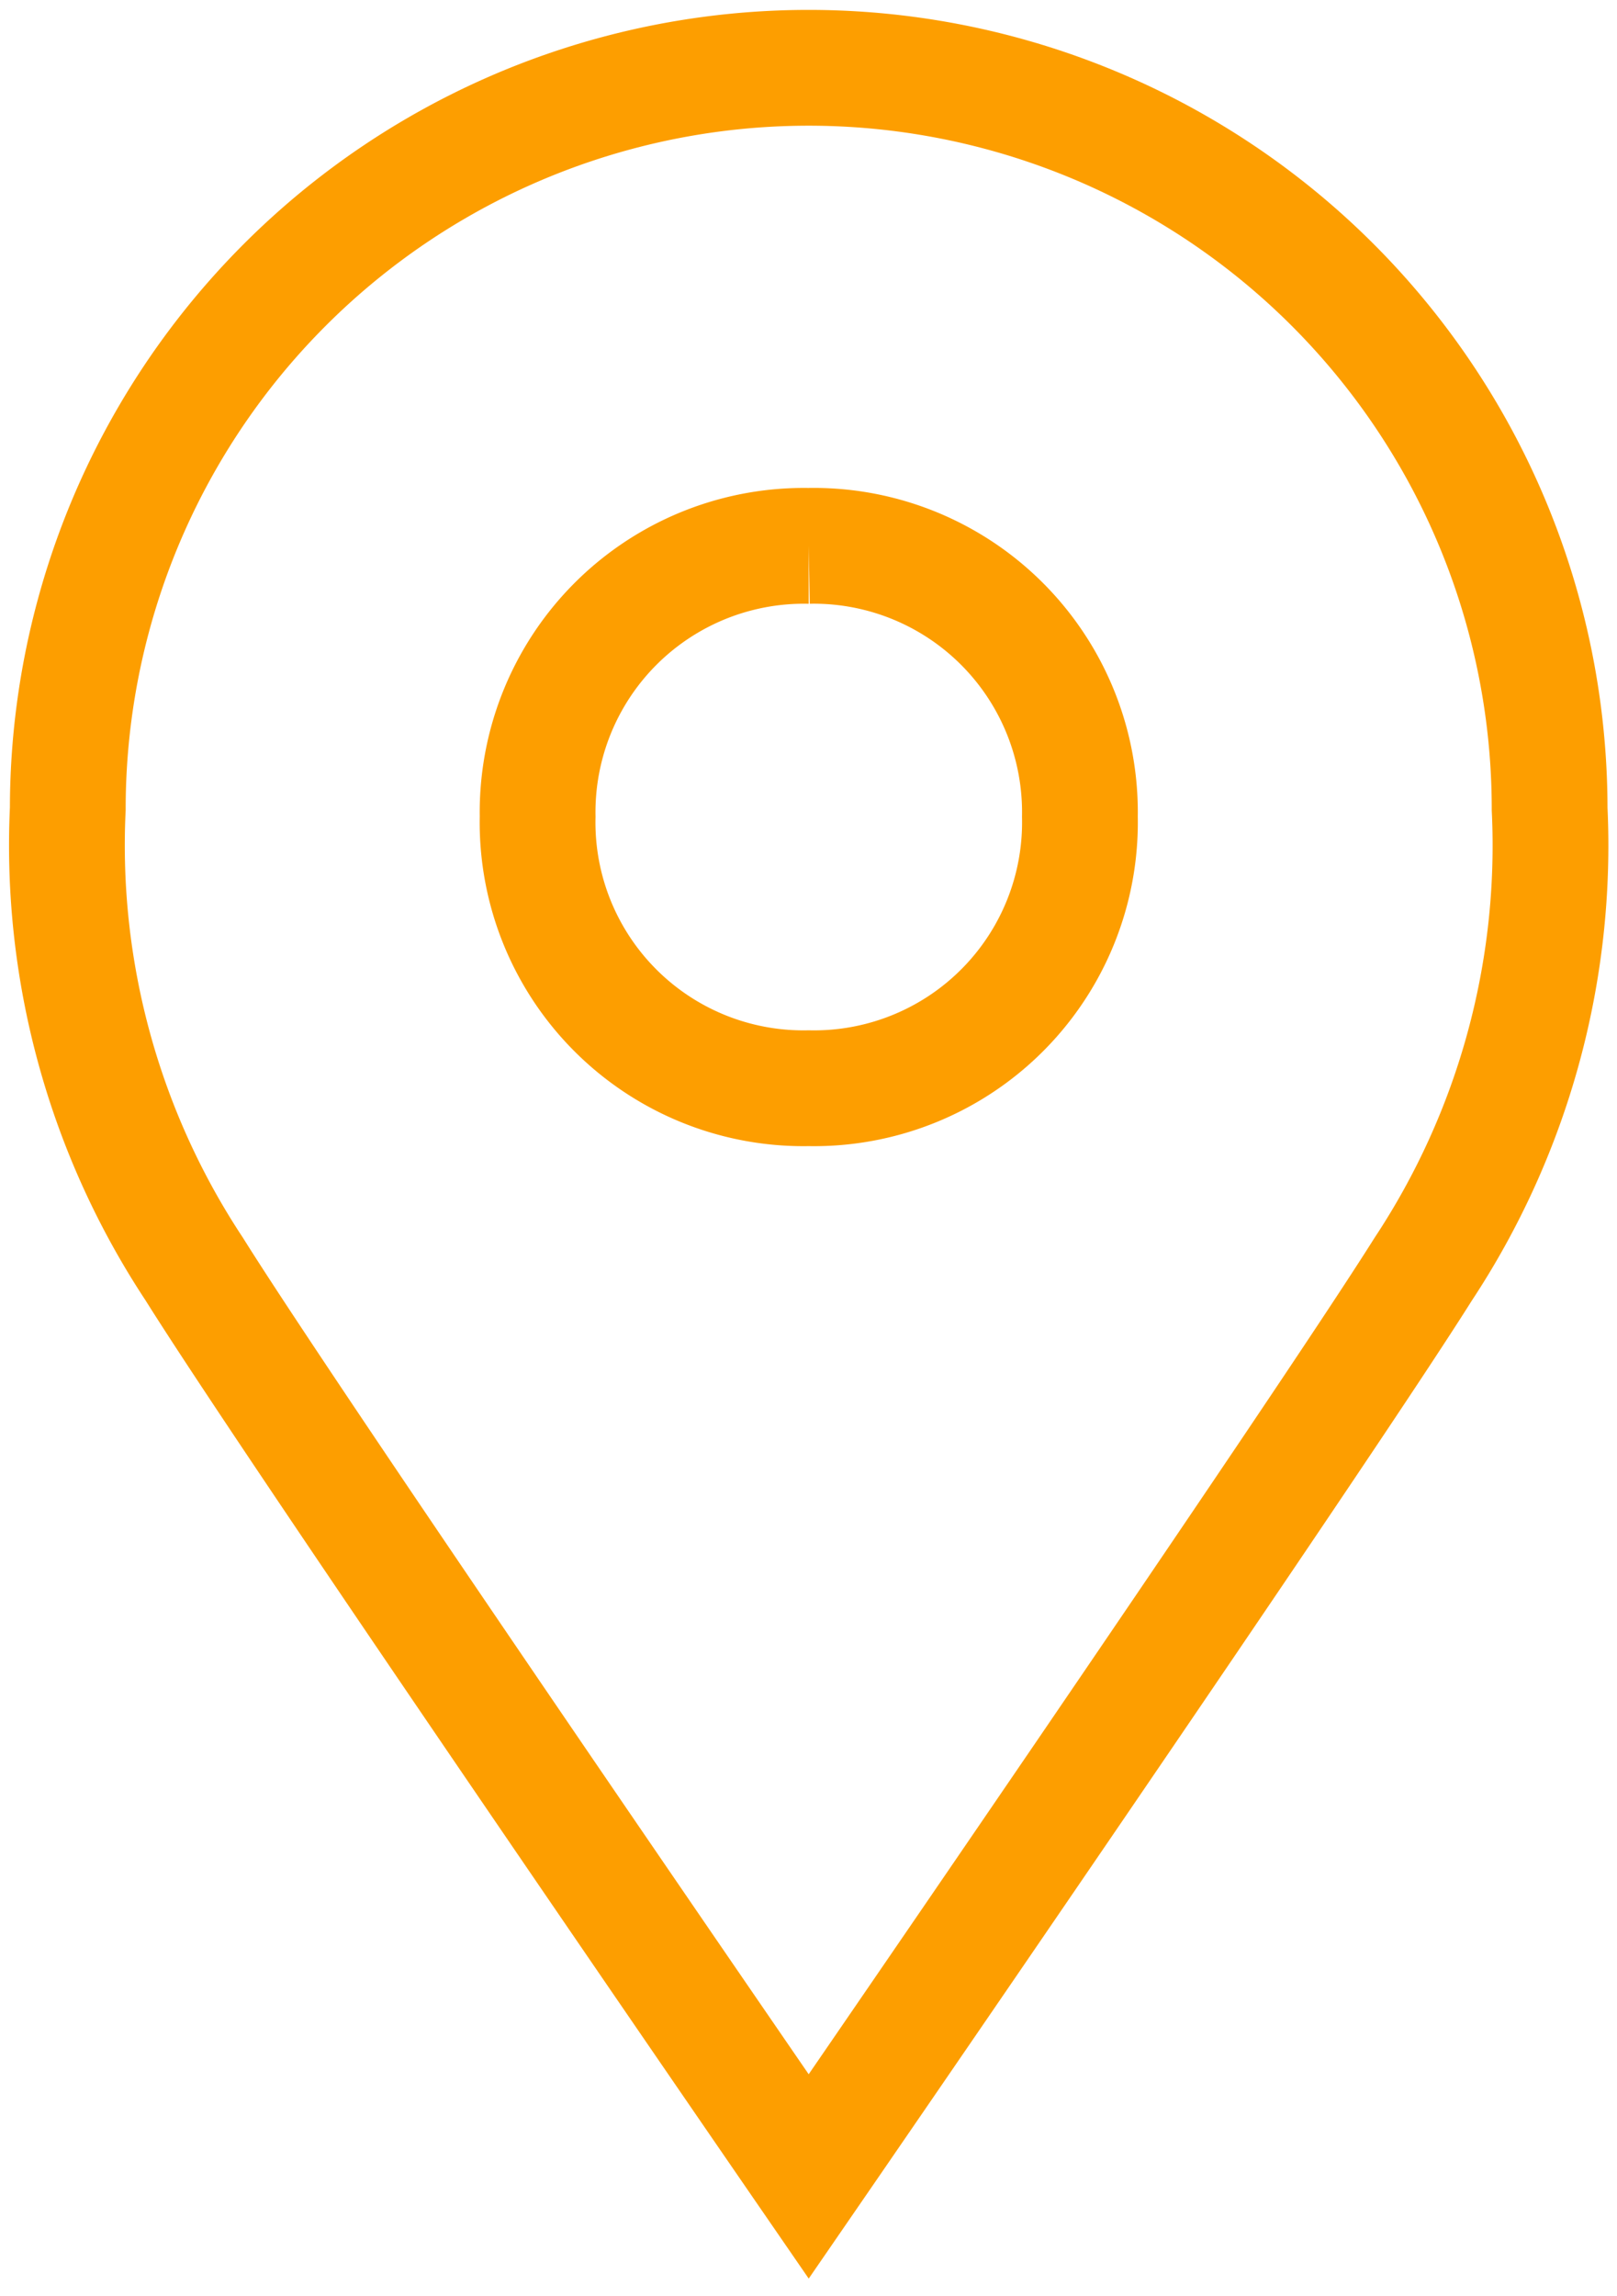 <?xml version="1.0" encoding="UTF-8"?> <svg xmlns="http://www.w3.org/2000/svg" xmlns:xlink="http://www.w3.org/1999/xlink" width="27.935" height="39.656" viewBox="0 0 27.935 39.656"><defs><clipPath id="clip-path"><rect id="Прямоугольник_45" data-name="Прямоугольник 45" width="27.935" height="39.656" fill="none" stroke="#fd9e00" stroke-width="1"></rect></clipPath></defs><g id="Сгруппировать_3672" data-name="Сгруппировать 3672" transform="translate(0 0)"><g id="Сгруппировать_3661" data-name="Сгруппировать 3661" transform="translate(0 0)" clip-path="url(#clip-path)"><path id="Контур_268" data-name="Контур 268" d="M12.6,8.051h.015A4.6,4.6,0,0,1,17.3,12.728a4.593,4.593,0,0,1-4.664,4.691h-.041a4.592,4.592,0,0,1-4.663-4.691A4.6,4.6,0,0,1,12.6,8.051Z" transform="translate(1.356 1.377)" fill="none" stroke="#fd9e00" stroke-miterlimit="10" stroke-width="2"></path><path id="Контур_269" data-name="Контур 269" d="M13.8,1a12.8,12.8,0,0,1,12.8,12.8,13.276,13.276,0,0,1-2.187,7.955C22.67,24.53,13.8,37.421,13.8,37.421S4.924,24.53,3.187,21.752A13.276,13.276,0,0,1,1,13.8,12.8,12.8,0,0,1,13.8,1Z" transform="translate(0.171 0.171)" fill="none" stroke="#fd9e00" stroke-miterlimit="10" stroke-width="2"></path></g></g></svg> 